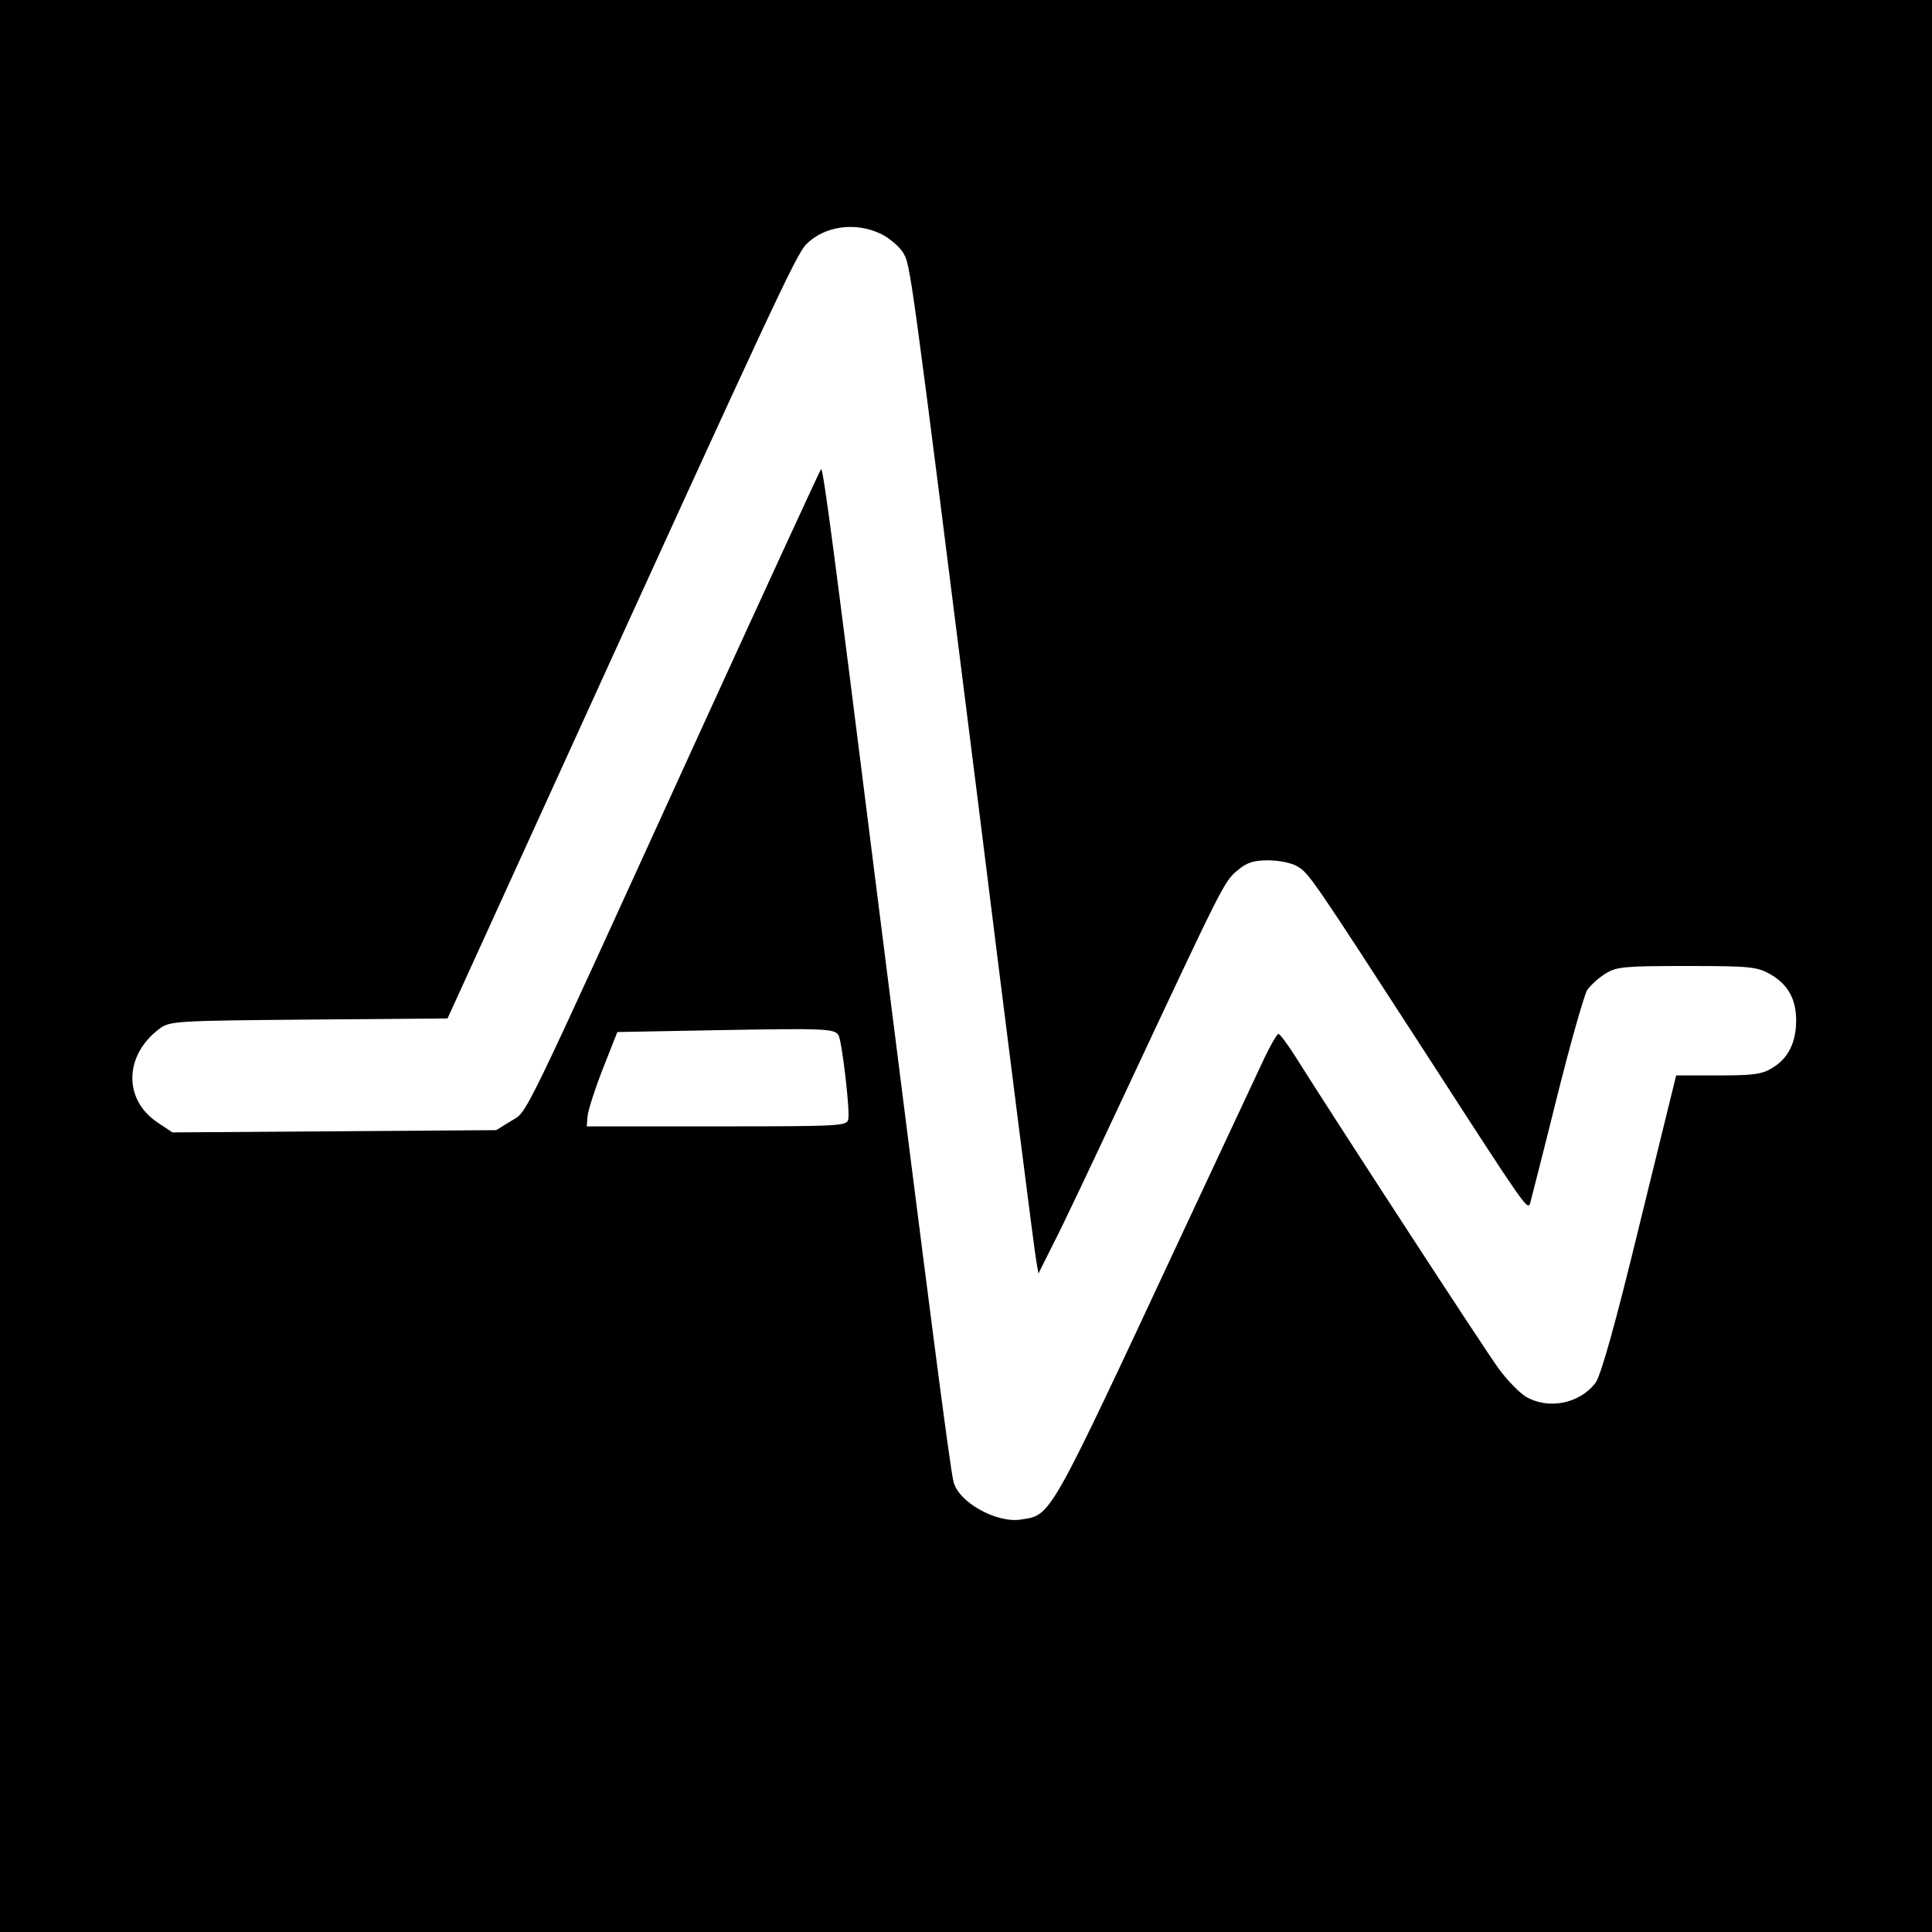 <?xml version="1.0" standalone="no"?>
<!DOCTYPE svg PUBLIC "-//W3C//DTD SVG 20010904//EN"
 "http://www.w3.org/TR/2001/REC-SVG-20010904/DTD/svg10.dtd">
<svg version="1.0" xmlns="http://www.w3.org/2000/svg"
 width="512pt" height="512pt" viewBox="0 0 512 512"
 preserveAspectRatio="xMidYMid meet">
<g transform="translate(0,512) scale(0.1,-0.1)"
fill="#000000" stroke="none">
<path d="M0 2560 l0 -2560 2560 0 2560 0 0 2560 0 2560 -2560 0 -2560 0 0
-2560z m2335 1940 c22 -11 48 -33 58 -49 20 -35 16 -1 202 -1481 79 -635 147
-1171 151 -1190 l6 -35 40 80 c23 44 107 222 188 395 260 555 264 564 299 593
26 22 43 27 83 27 27 0 62 -7 76 -16 31 -18 37 -27 346 -504 259 -401 264
-408 271 -389 2 8 34 132 70 277 36 145 73 274 81 288 9 13 31 33 49 44 29 18
49 20 215 20 166 0 186 -2 220 -21 48 -27 70 -66 70 -124 0 -57 -21 -100 -63
-125 -27 -17 -51 -20 -143 -20 l-112 0 -97 -395 c-65 -268 -103 -402 -117
-420 -43 -56 -126 -71 -185 -36 -17 11 -50 44 -72 75 -34 46 -419 637 -540
829 -20 31 -39 57 -43 57 -4 0 -23 -33 -41 -72 -19 -40 -114 -244 -212 -453
-360 -771 -348 -749 -430 -762 -64 -10 -165 46 -178 100 -9 33 -63 451 -202
1554 -116 923 -142 1124 -149 1130 -1 1 -152 -327 -336 -730 -470 -1030 -440
-969 -486 -998 l-39 -24 -429 -3 -429 -3 -39 26 c-92 61 -89 179 5 249 27 20
41 21 396 24 l367 3 279 612 c585 1284 644 1410 671 1439 48 49 130 61 199 28z
m-113 -2123 c9 -14 31 -200 26 -223 -3 -18 -19 -19 -348 -19 l-345 0 2 26 c1
15 19 71 40 125 l39 99 269 5 c279 5 306 4 317 -13z"/>
</g>
</svg>
